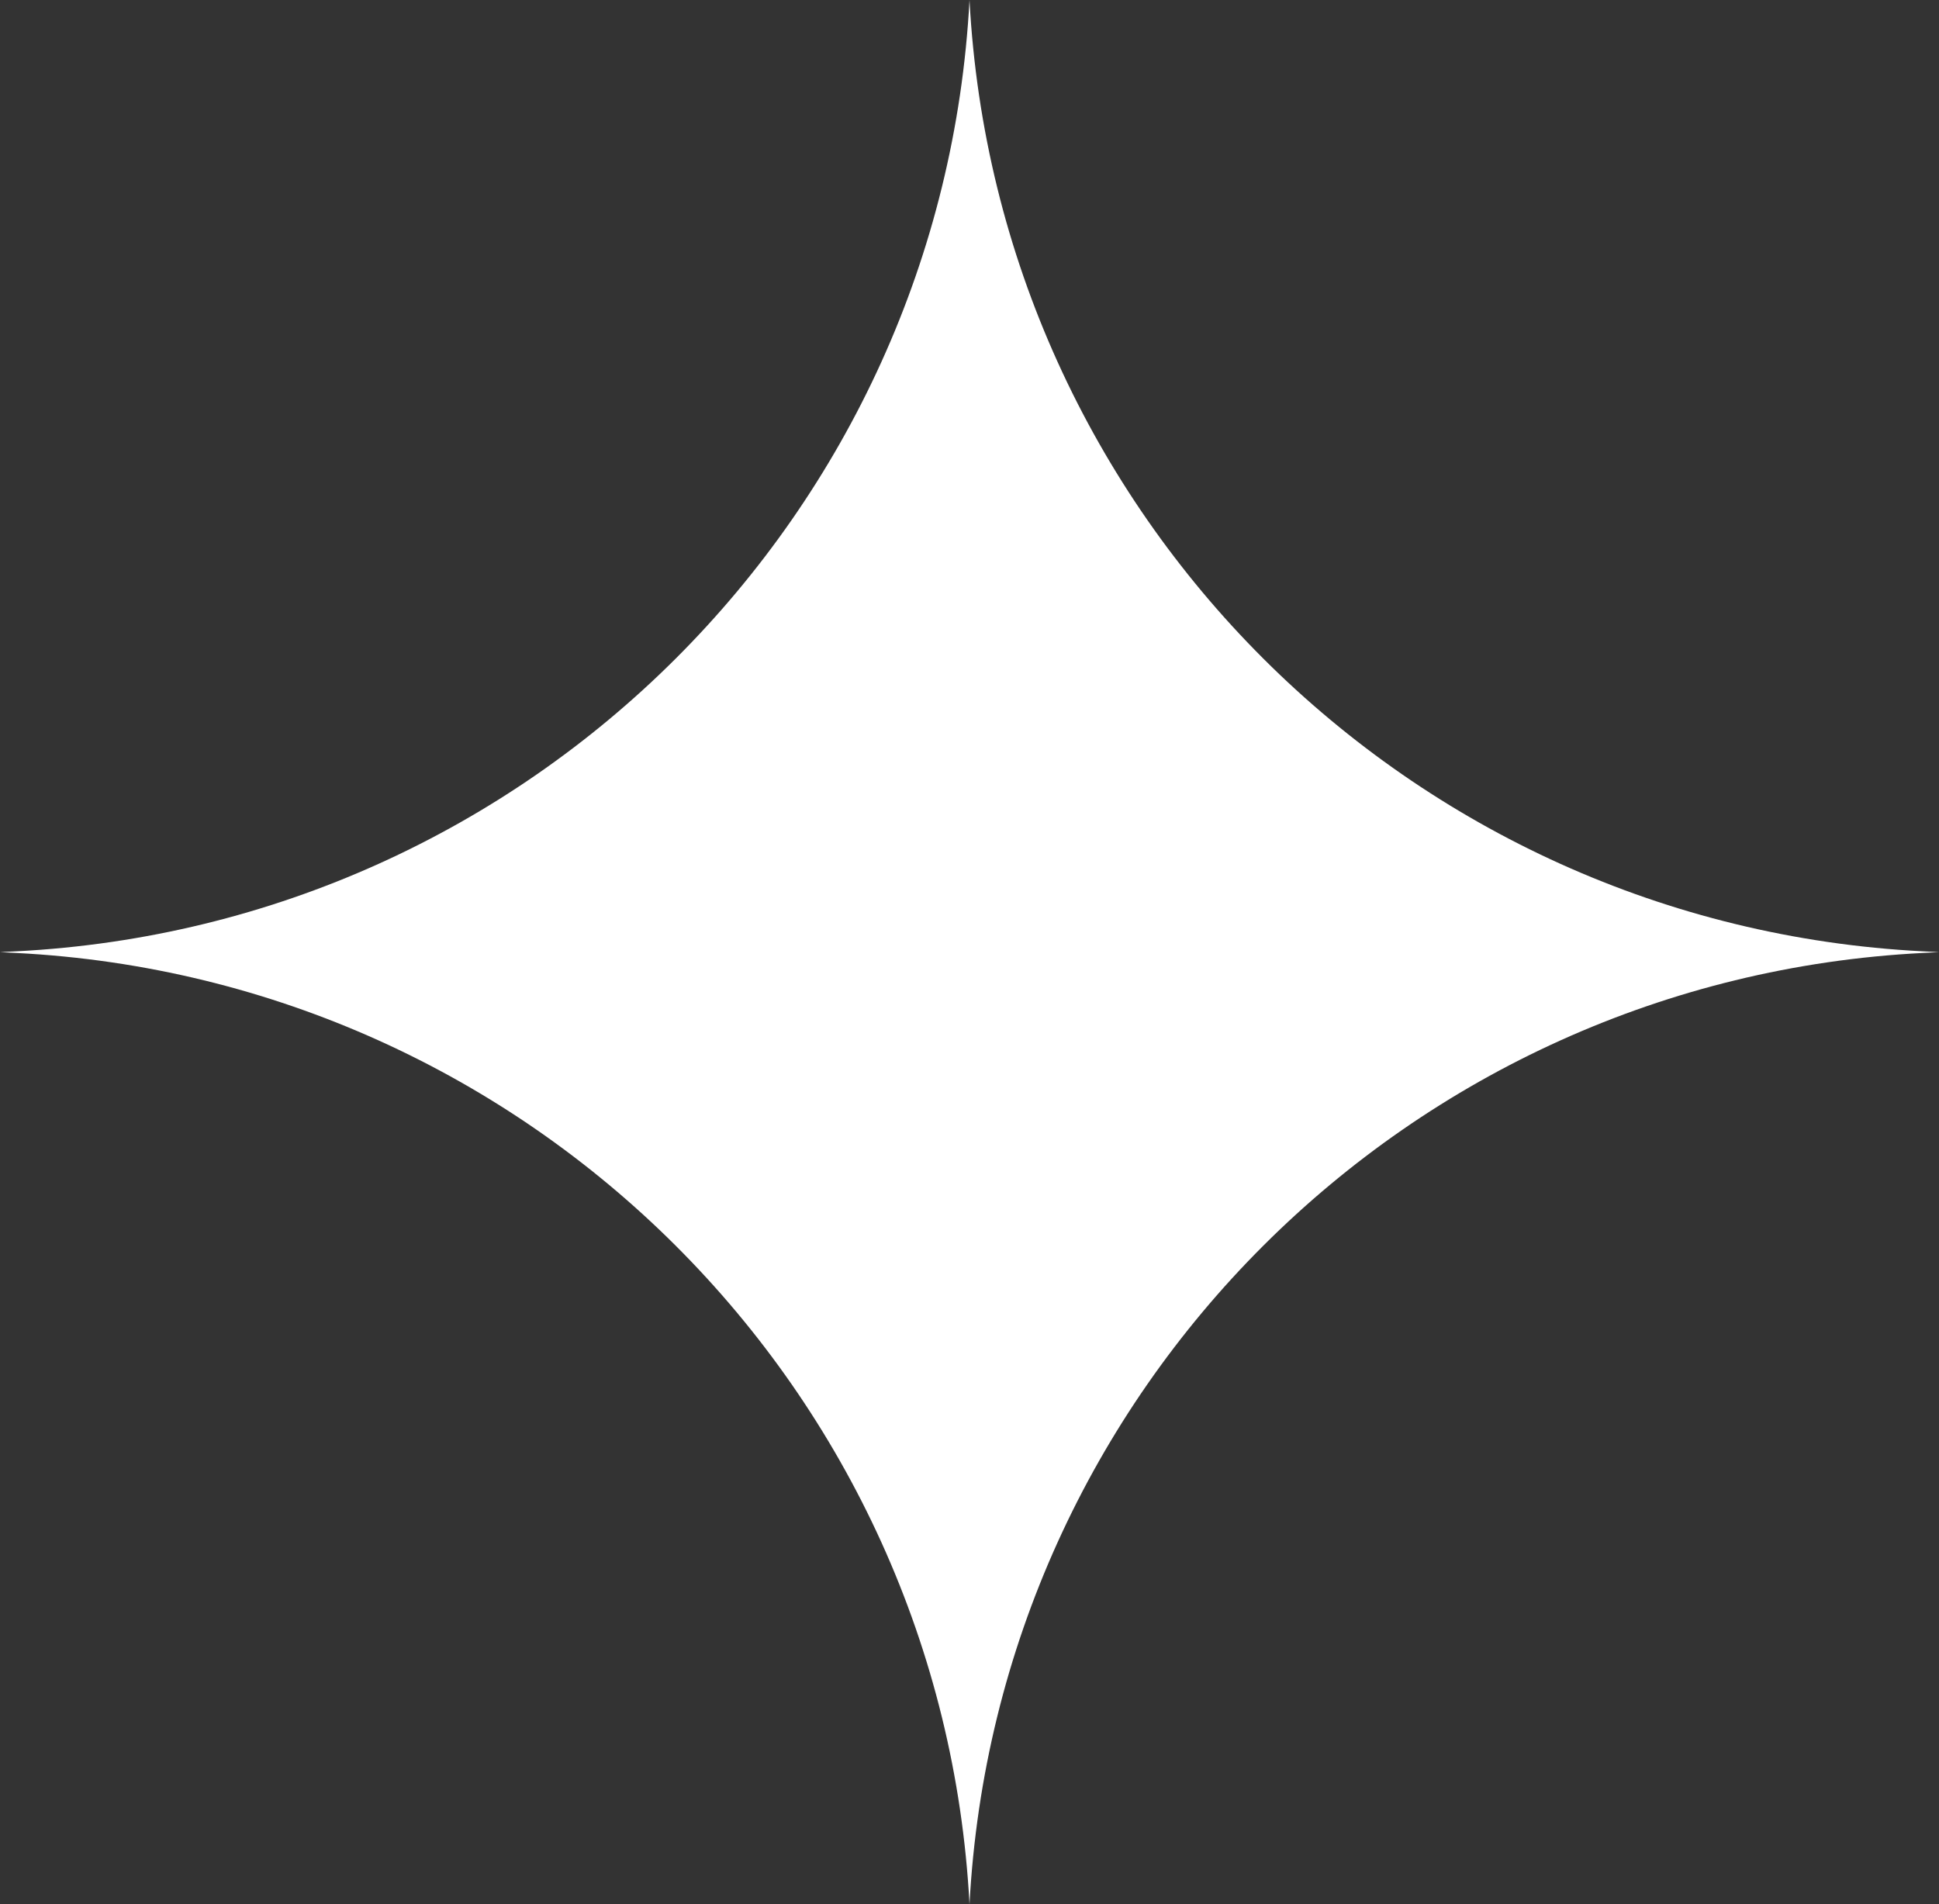 <?xml version="1.0" encoding="UTF-8"?> <svg xmlns="http://www.w3.org/2000/svg" width="56" height="55" viewBox="0 0 56 55" fill="none"><rect x="0" y="0" width="56" height="55" fill="#333333" stroke="none"/><path d="M28 0C28.788 14.856 40.67 26.716 55.527 27.476L56 27.5L55.527 27.524C40.67 28.284 28.788 40.144 28 55C27.212 40.144 15.33 28.284 0.473 27.524L0 27.5L0.473 27.476C15.33 26.716 27.212 14.856 28 0Z" fill="white"></path></svg> 